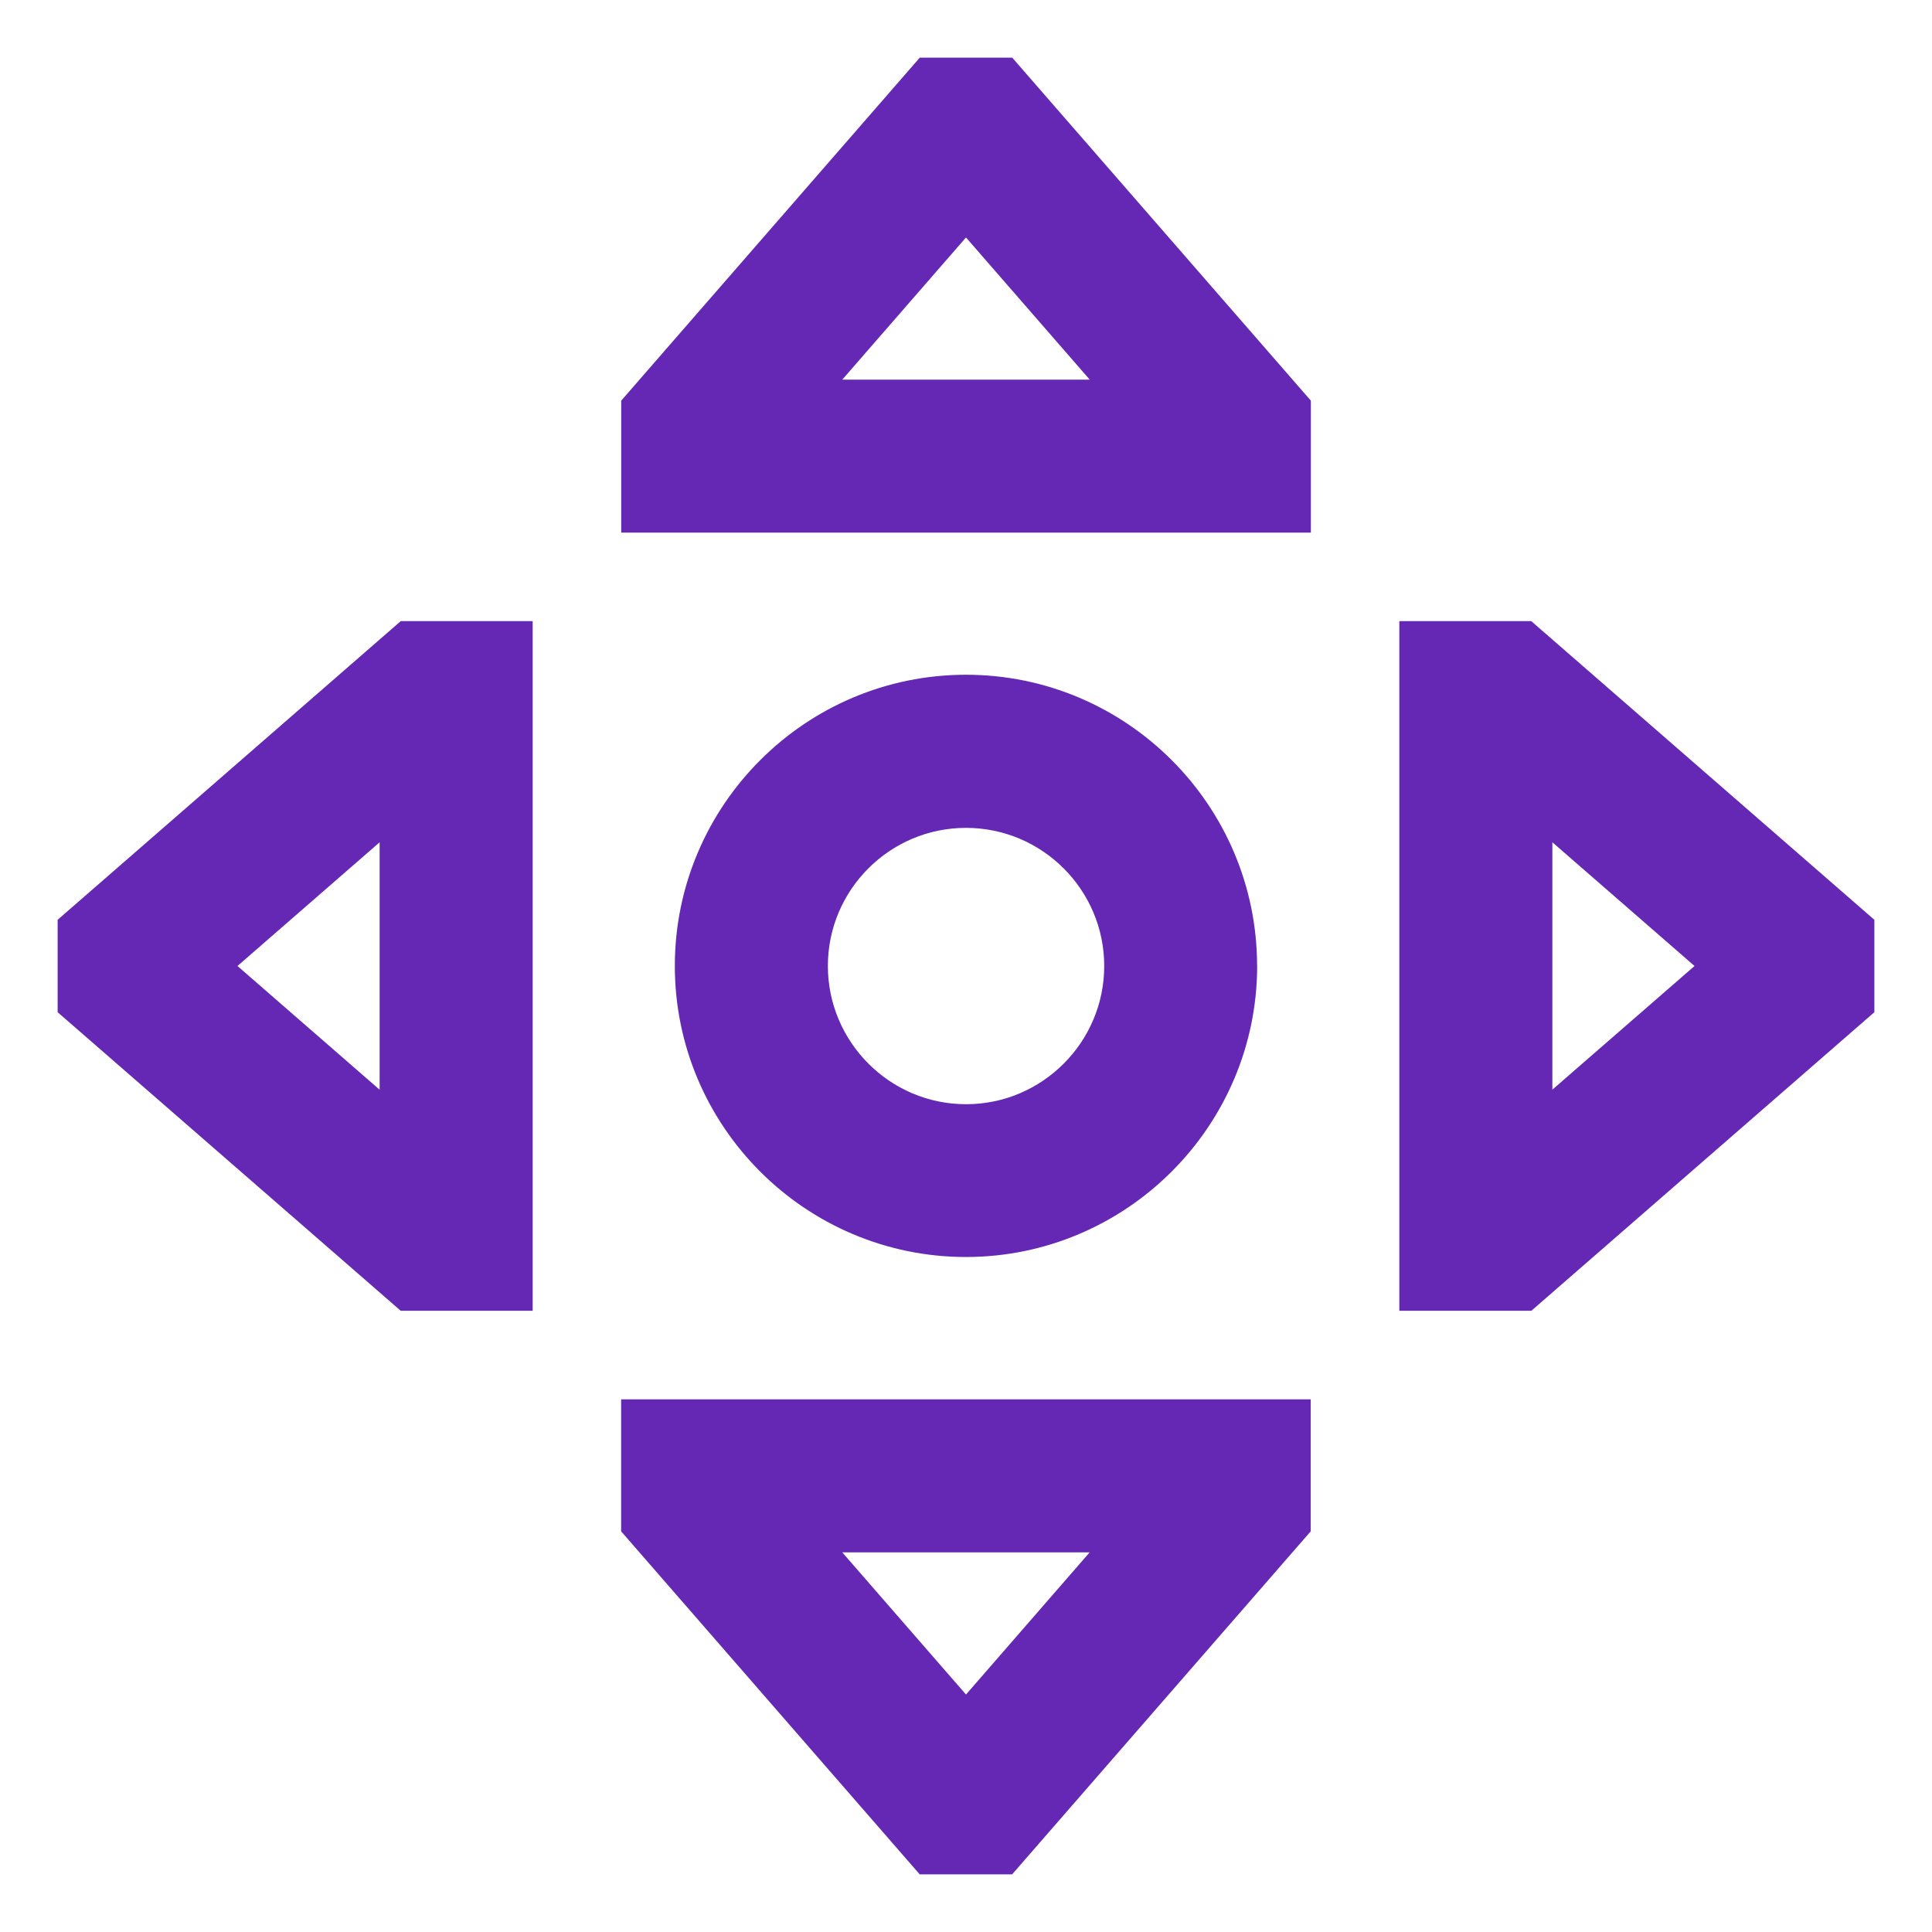 <?xml version="1.0" encoding="UTF-8"?>
<svg id="Ebene_1" xmlns="http://www.w3.org/2000/svg" version="1.1" viewBox="0 0 24 24">
  <!-- Generator: Adobe Illustrator 29.0.0, SVG Export Plug-In . SVG Version: 2.1.0 Build 186)  -->
  <defs>
    <style>
      .st0 {
        fill: #6428b4;
      }
    </style>
  </defs>
  <path class="st0" d="M15.616,12h0c0-1.995-1.622-3.618-3.616-3.618s-3.617,1.623-3.617,3.617,1.623,3.616,3.618,3.616c1.992-.002,3.614-1.624,3.616-3.616ZM12,10.284c.946,0,1.717.77,1.717,1.716s-.771,1.717-1.716,1.717c-.946,0-1.716-.771-1.717-1.717,0-.946.77-1.716,1.716-1.716Z"/>
  <path class="st0" d="M7.716,19.023l3.709,4.261h1.148l3.709-4.261v-1.64H7.716v1.64ZM13.536,19.284l-1.536,1.766-1.537-1.766h3.073Z"/>
  <path class="st0" d="M11.426.716l-3.709,4.261v1.639h8.567v-1.639L12.574.716h-1.148ZM10.463,4.716l1.537-1.766,1.537,1.766h-3.074Z"/>
  <path class="st0" d="M.716,11.426v1.148l4.262,3.709h1.639V7.716h-1.639L.716,11.426ZM2.95,12l1.766-1.537v3.074l-1.766-1.537Z"/>
  <path class="st0" d="M19.023,7.716h-1.64v8.567h1.64l4.261-3.709v-1.148l-4.261-3.709ZM21.05,12l-1.766,1.536v-3.073l1.766,1.537Z"/>
</svg>